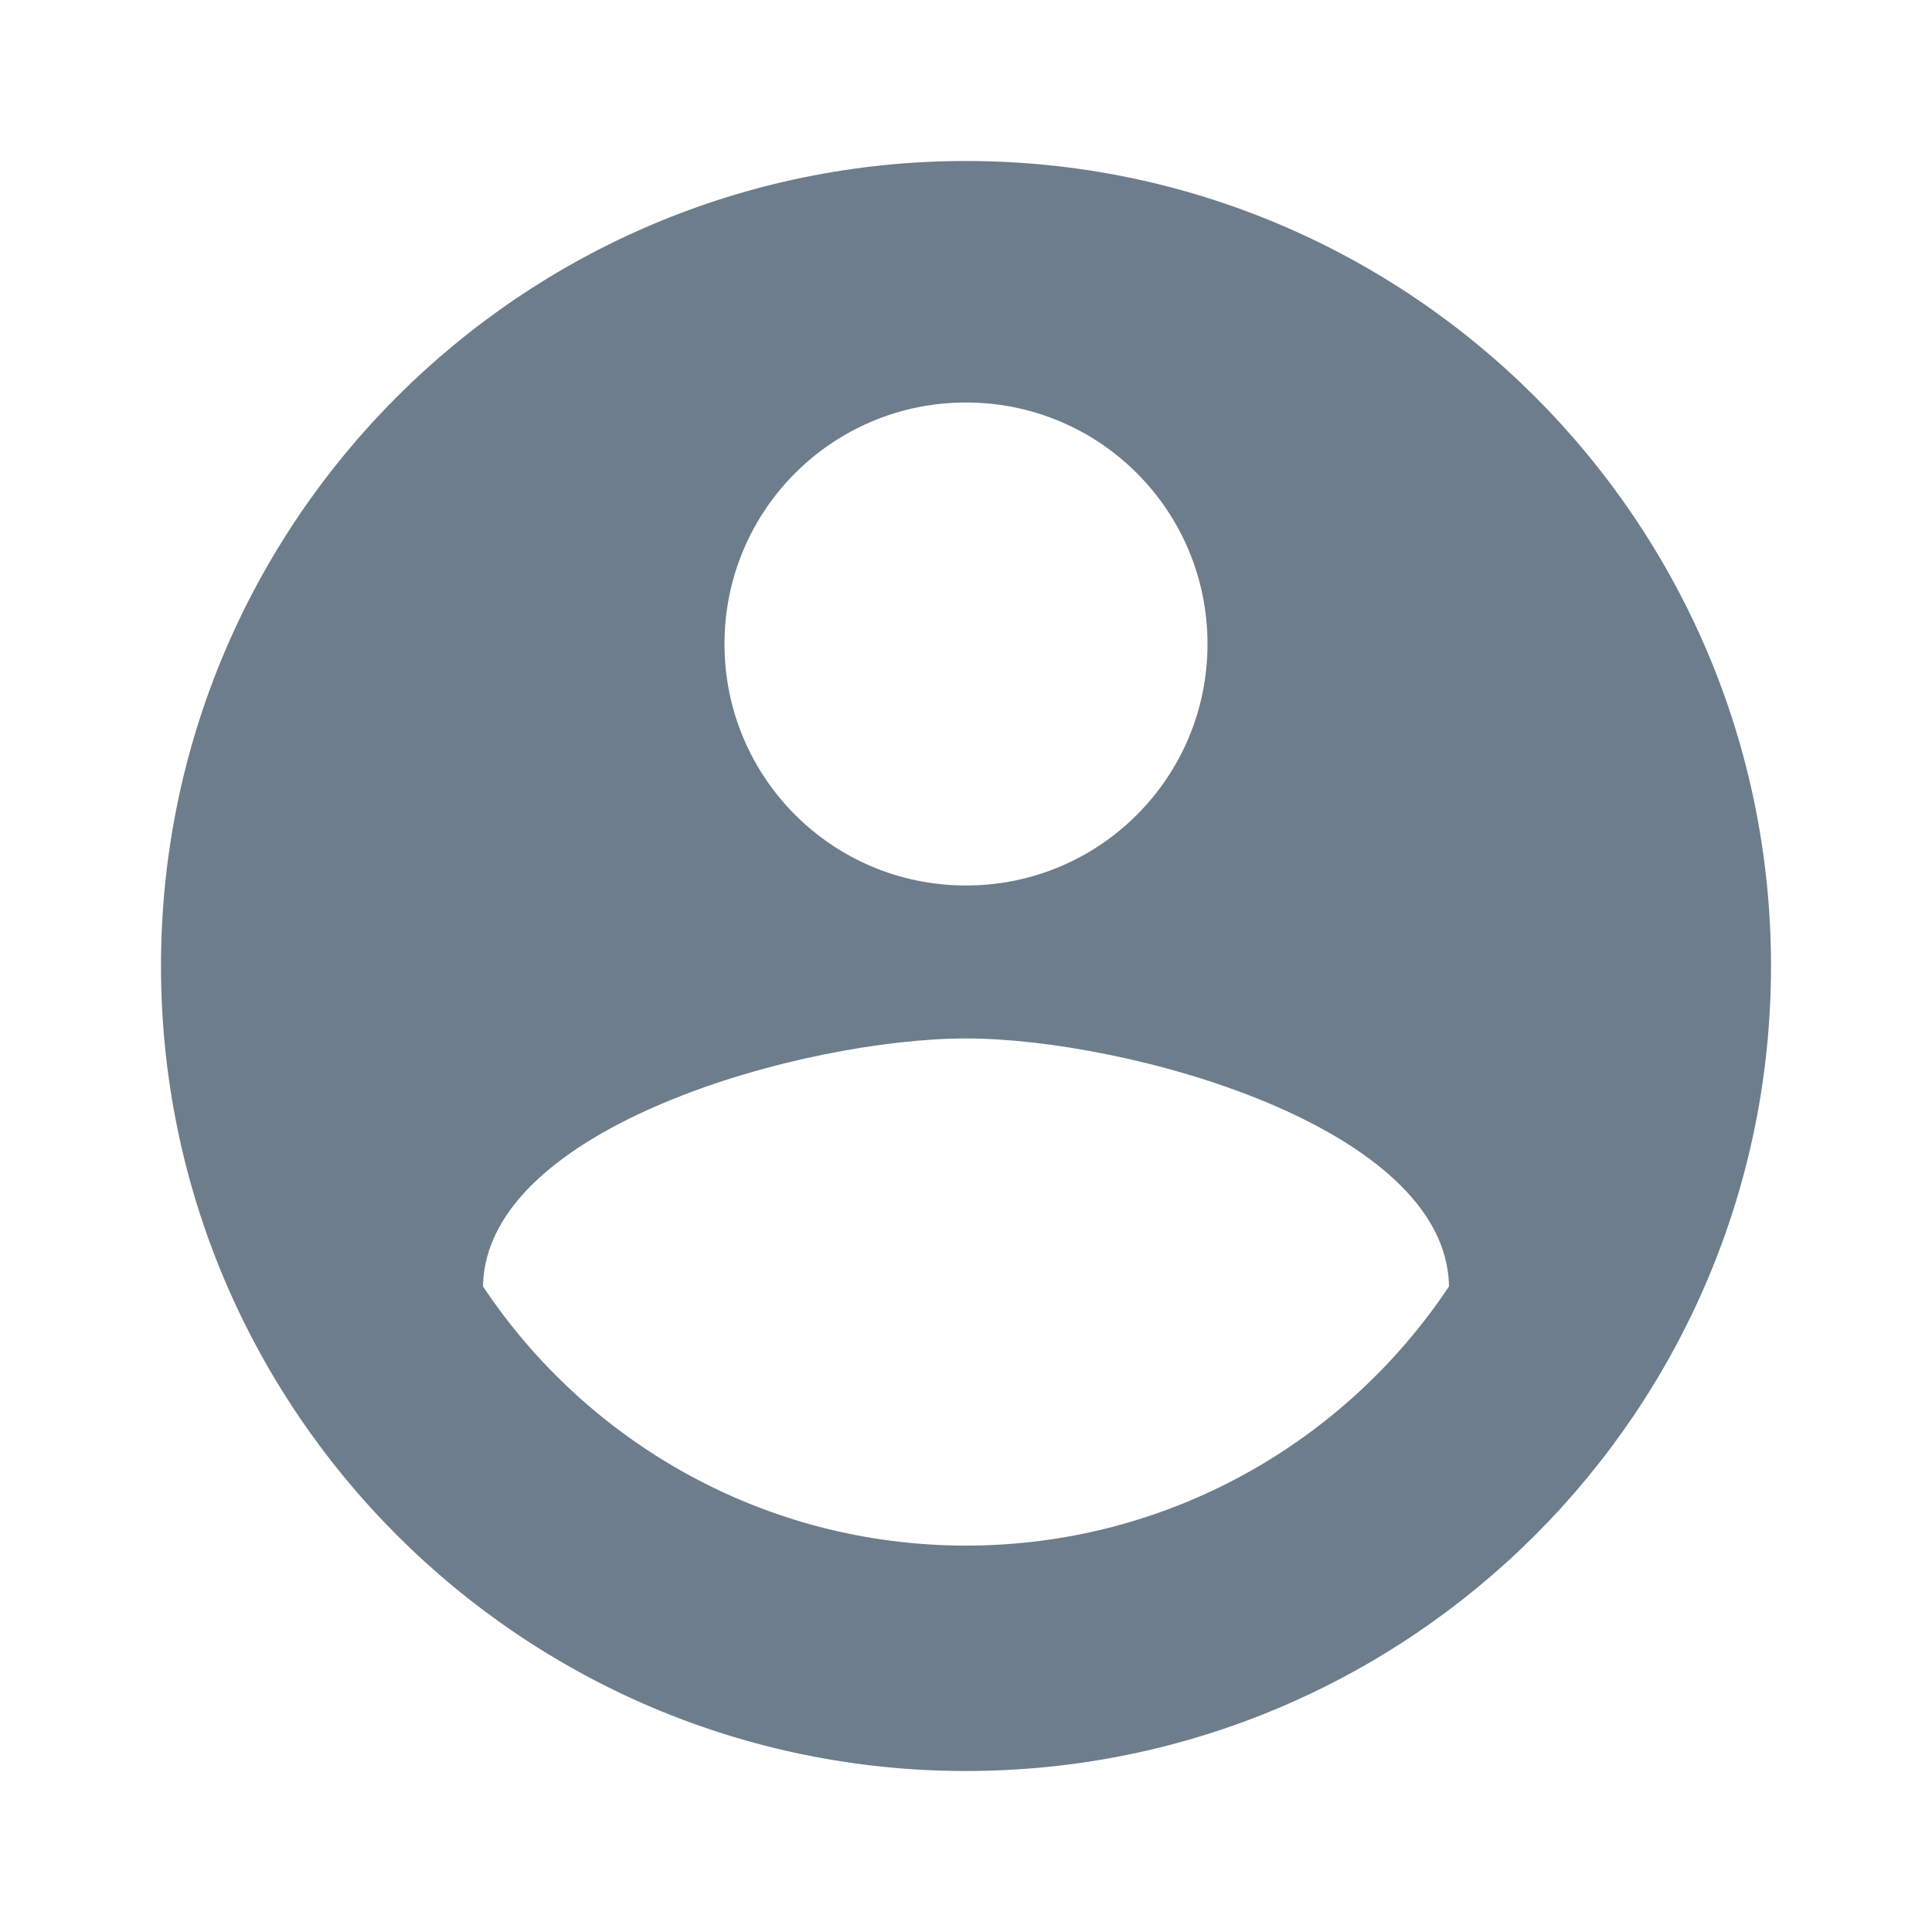 <svg width="60" height="60" viewBox="0 0 60 60" fill="none" xmlns="http://www.w3.org/2000/svg">
<path fill-rule="evenodd" clip-rule="evenodd" d="M30 5C16.2 5 5 16.2 5 30C5 43.8 16.2 55 30 55C43.8 55 55 43.8 55 30C55 16.2 43.8 5 30 5ZM30 12.5C34.15 12.5 37.5 15.85 37.5 20C37.5 24.15 34.15 27.5 30 27.5C25.85 27.5 22.5 24.15 22.5 20C22.5 15.85 25.85 12.5 30 12.5ZM15 39.95C18.225 44.8 23.75 48 30 48C36.25 48 41.775 44.8 45 39.95C44.925 34.975 34.975 32.25 30 32.25C25 32.25 15.075 34.975 15 39.95Z" fill="#6D7D8B"/>
</svg>
